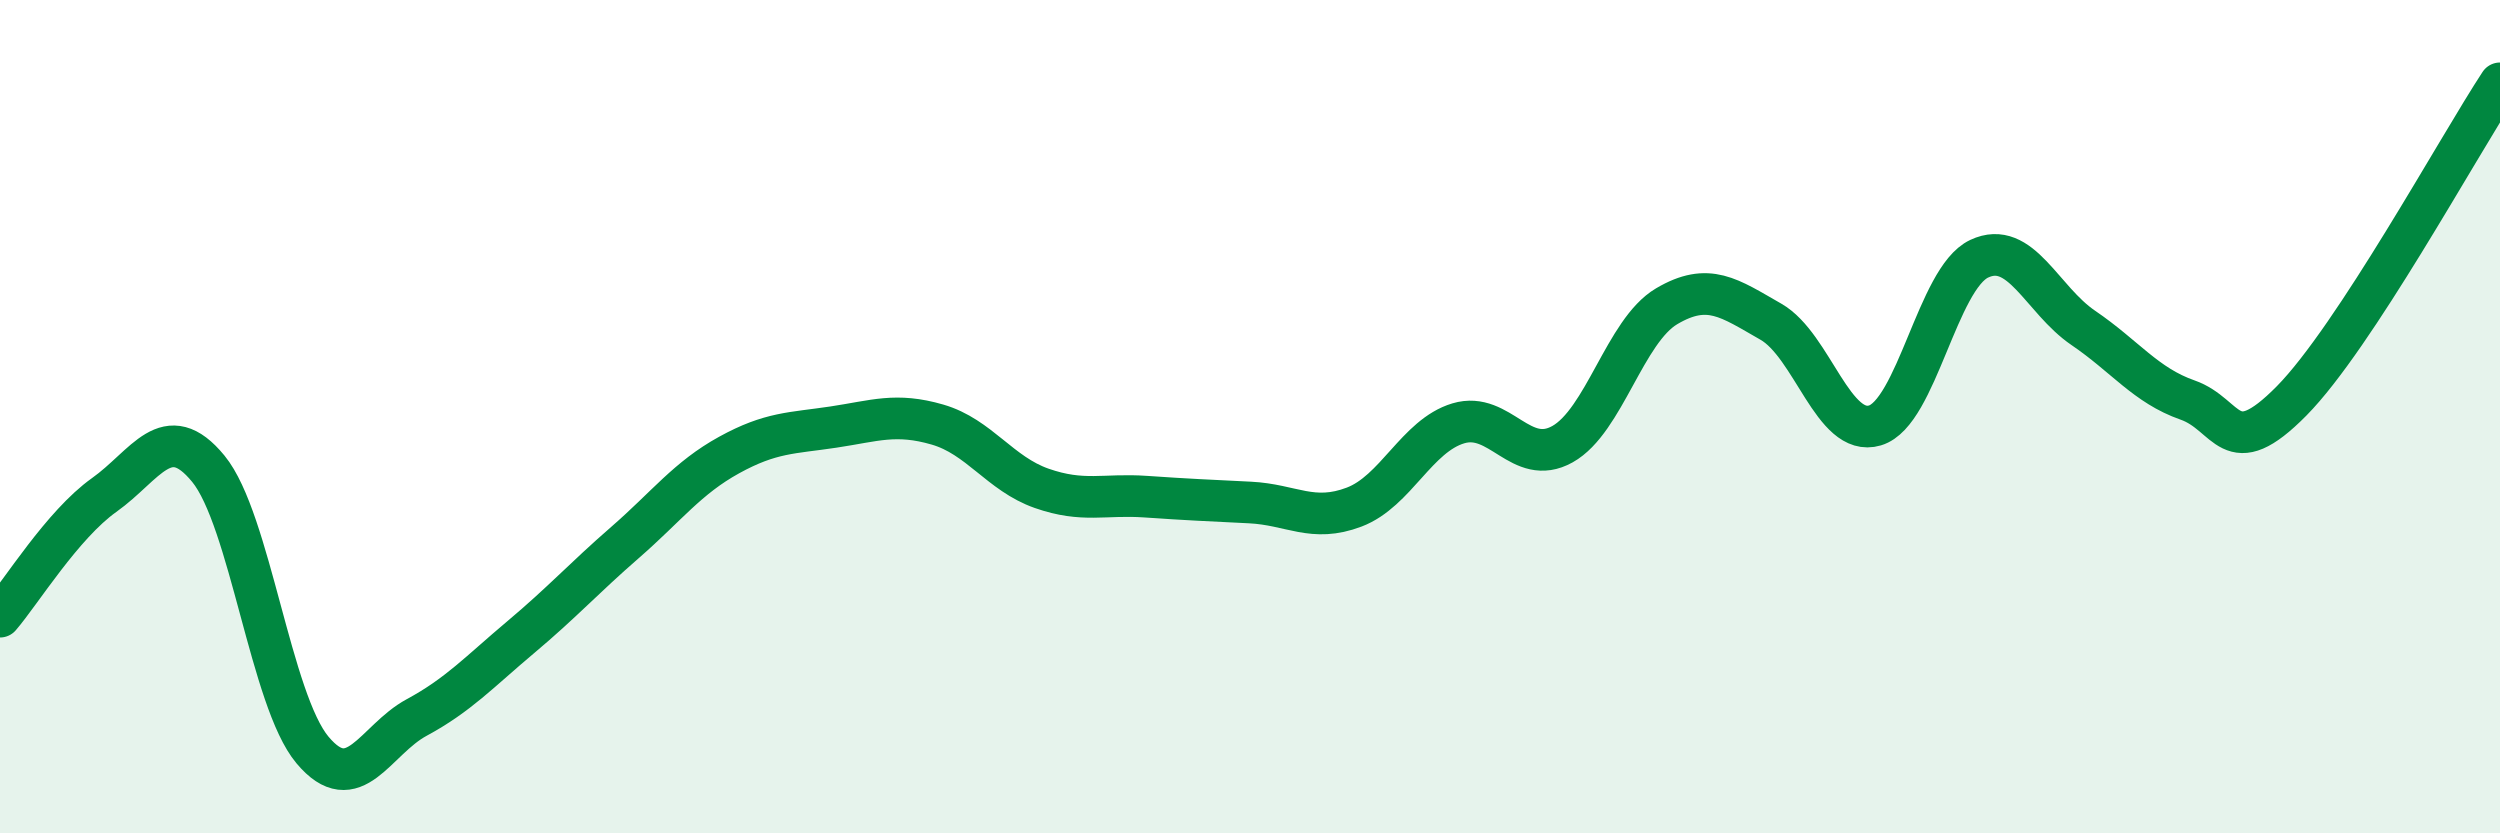 
    <svg width="60" height="20" viewBox="0 0 60 20" xmlns="http://www.w3.org/2000/svg">
      <path
        d="M 0,14.8 C 0.5,14.22 1.5,12.59 2.5,11.88 C 3.5,11.17 4,10.03 5,11.25 C 6,12.47 6.5,16.81 7.5,18 C 8.5,19.19 9,17.76 10,17.22 C 11,16.68 11.5,16.13 12.5,15.29 C 13.5,14.45 14,13.89 15,13.02 C 16,12.15 16.5,11.47 17.5,10.92 C 18.5,10.37 19,10.4 20,10.25 C 21,10.1 21.5,9.9 22.5,10.19 C 23.5,10.48 24,11.37 25,11.72 C 26,12.07 26.5,11.85 27.5,11.92 C 28.5,11.99 29,12.01 30,12.06 C 31,12.11 31.5,12.55 32.5,12.17 C 33.5,11.79 34,10.46 35,10.16 C 36,9.86 36.5,11.22 37.5,10.66 C 38.5,10.1 39,7.94 40,7.35 C 41,6.76 41.5,7.15 42.5,7.72 C 43.5,8.29 44,10.51 45,10.21 C 46,9.91 46.5,6.68 47.5,6.21 C 48.5,5.74 49,7.19 50,7.87 C 51,8.55 51.5,9.25 52.5,9.6 C 53.5,9.95 53.5,11.14 55,9.62 C 56.5,8.1 59,3.52 60,2L60 20L0 20Z"
        fill="#008740"
        opacity="0.1"
        stroke-linecap="round"
        stroke-linejoin="round"
      />
      <path
        d="M 0,14.8 C 0.5,14.22 1.5,12.59 2.5,11.88 C 3.5,11.17 4,10.03 5,11.25 C 6,12.47 6.5,16.81 7.5,18 C 8.5,19.19 9,17.76 10,17.22 C 11,16.68 11.5,16.13 12.5,15.29 C 13.5,14.45 14,13.89 15,13.02 C 16,12.15 16.5,11.47 17.5,10.92 C 18.5,10.37 19,10.4 20,10.25 C 21,10.1 21.5,9.9 22.5,10.19 C 23.5,10.48 24,11.37 25,11.72 C 26,12.07 26.5,11.85 27.5,11.92 C 28.5,11.99 29,12.01 30,12.06 C 31,12.11 31.5,12.55 32.5,12.17 C 33.5,11.79 34,10.46 35,10.16 C 36,9.86 36.5,11.22 37.5,10.66 C 38.5,10.1 39,7.94 40,7.35 C 41,6.76 41.5,7.15 42.5,7.72 C 43.5,8.29 44,10.51 45,10.21 C 46,9.91 46.5,6.68 47.5,6.21 C 48.5,5.74 49,7.19 50,7.87 C 51,8.55 51.5,9.25 52.5,9.6 C 53.5,9.95 53.5,11.14 55,9.62 C 56.5,8.1 59,3.52 60,2"
        stroke="#008740"
        stroke-width="1"
        fill="none"
        stroke-linecap="round"
        stroke-linejoin="round"
      />
    </svg>
  